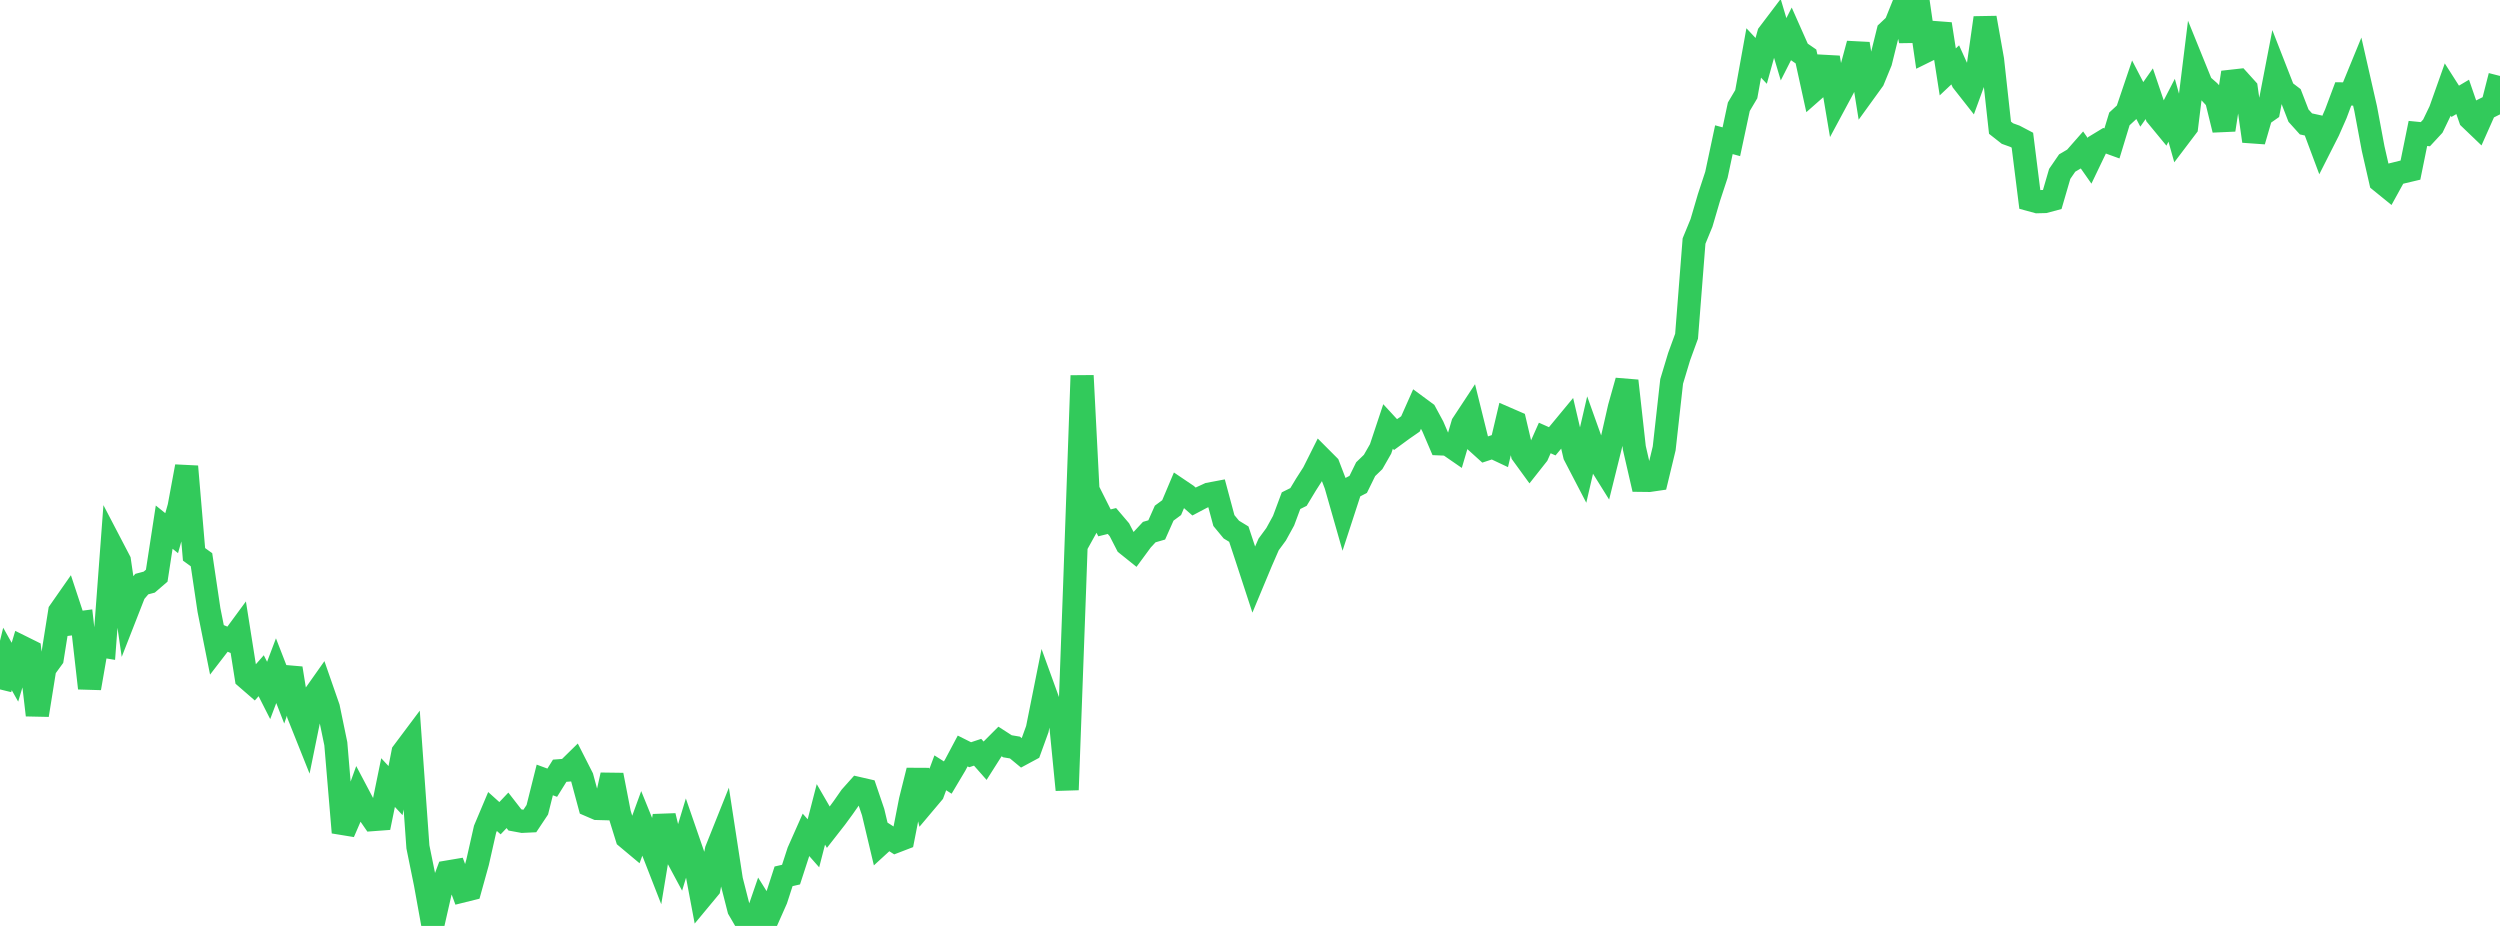 <?xml version="1.0" standalone="no"?>
<!DOCTYPE svg PUBLIC "-//W3C//DTD SVG 1.1//EN" "http://www.w3.org/Graphics/SVG/1.1/DTD/svg11.dtd">

<svg width="135" height="50" viewBox="0 0 135 50" preserveAspectRatio="none" 
  xmlns="http://www.w3.org/2000/svg"
  xmlns:xlink="http://www.w3.org/1999/xlink">


<polyline points="0.0, 37.228 0.403, 35.582 0.806, 36.299 1.209, 34.956 1.612, 35.156 2.015, 38.615 2.418, 36.103 2.821, 35.549 3.224, 33.019 3.627, 32.442 4.03, 33.662 4.433, 33.609 4.836, 37.162 5.239, 34.838 5.642, 34.905 6.045, 29.51 6.448, 30.282 6.851, 33.047 7.254, 32.017 7.657, 31.541 8.06, 31.434 8.463, 31.087 8.866, 28.466 9.269, 28.791 9.672, 27.366 10.075, 25.19 10.478, 29.935 10.881, 30.226 11.284, 32.94 11.687, 34.958 12.09, 34.435 12.493, 34.601 12.896, 34.053 13.299, 36.598 13.701, 36.947 14.104, 36.489 14.507, 37.284 14.91, 36.217 15.313, 37.255 15.716, 36.088 16.119, 38.594 16.522, 39.603 16.925, 37.626 17.328, 37.055 17.731, 38.213 18.134, 40.162 18.537, 44.954 18.94, 44.022 19.343, 42.909 19.746, 43.673 20.149, 44.257 20.552, 44.227 20.955, 42.259 21.358, 42.693 21.761, 40.628 22.164, 40.09 22.567, 45.731 22.97, 47.713 23.373, 49.94 23.776, 48.166 24.179, 47.087 24.582, 47.019 24.985, 48.111 25.388, 48.011 25.791, 46.56 26.194, 44.776 26.597, 43.821 27.0, 44.183 27.403, 43.758 27.806, 44.277 28.209, 44.351 28.612, 44.332 29.015, 43.727 29.418, 42.117 29.821, 42.266 30.224, 41.619 30.627, 41.588 31.03, 41.193 31.433, 41.986 31.836, 43.482 32.239, 43.656 32.642, 43.667 33.045, 41.851 33.448, 43.929 33.851, 45.228 34.254, 45.565 34.657, 44.458 35.06, 45.45 35.463, 46.483 35.866, 44.057 36.269, 45.725 36.672, 46.475 37.075, 45.144 37.478, 46.31 37.881, 48.45 38.284, 47.964 38.687, 45.901 39.09, 44.893 39.493, 47.515 39.896, 49.098 40.299, 49.789 40.701, 50.0 41.104, 48.83 41.507, 49.473 41.91, 48.565 42.313, 47.321 42.716, 47.229 43.119, 45.989 43.522, 45.081 43.925, 45.538 44.328, 43.976 44.731, 44.672 45.134, 44.156 45.537, 43.606 45.94, 43.028 46.343, 42.577 46.746, 42.67 47.149, 43.853 47.552, 45.551 47.955, 45.182 48.358, 45.44 48.761, 45.285 49.164, 43.222 49.567, 41.609 49.97, 43.297 50.373, 42.819 50.776, 41.732 51.179, 41.988 51.582, 41.311 51.985, 40.553 52.388, 40.755 52.791, 40.621 53.194, 41.078 53.597, 40.443 54.0, 40.039 54.403, 40.299 54.806, 40.367 55.209, 40.7 55.612, 40.483 56.015, 39.371 56.418, 37.358 56.821, 38.469 57.224, 38.545 57.627, 42.651 58.03, 31.685 58.433, 20.284 58.836, 28.159 59.239, 27.432 59.642, 28.234 60.045, 28.134 60.448, 28.607 60.851, 29.392 61.254, 29.715 61.657, 29.167 62.06, 28.733 62.463, 28.616 62.866, 27.71 63.269, 27.412 63.672, 26.457 64.075, 26.729 64.478, 27.083 64.881, 26.87 65.284, 26.684 65.687, 26.608 66.09, 28.11 66.493, 28.598 66.896, 28.843 67.299, 30.06 67.701, 31.289 68.104, 30.323 68.507, 29.399 68.91, 28.851 69.313, 28.117 69.716, 27.036 70.119, 26.836 70.522, 26.168 70.925, 25.539 71.328, 24.735 71.731, 25.139 72.134, 26.191 72.537, 27.602 72.94, 26.366 73.343, 26.157 73.746, 25.336 74.149, 24.946 74.552, 24.241 74.955, 23.03 75.358, 23.467 75.761, 23.172 76.164, 22.893 76.567, 21.986 76.97, 22.283 77.373, 23.028 77.776, 23.969 78.179, 23.986 78.582, 24.264 78.985, 22.895 79.388, 22.283 79.791, 23.91 80.194, 24.274 80.597, 24.141 81.0, 24.331 81.403, 22.623 81.806, 22.798 82.209, 24.514 82.612, 25.068 83.015, 24.558 83.418, 23.651 83.821, 23.83 84.224, 23.347 84.627, 22.86 85.03, 24.583 85.433, 25.358 85.836, 23.619 86.239, 24.747 86.642, 25.393 87.045, 23.77 87.448, 21.999 87.851, 20.566 88.254, 24.184 88.657, 25.937 89.06, 25.942 89.463, 25.883 89.866, 24.213 90.269, 20.597 90.672, 19.261 91.075, 18.156 91.478, 13.016 91.881, 12.037 92.284, 10.663 92.687, 9.439 93.09, 7.544 93.493, 7.654 93.896, 5.765 94.299, 5.085 94.701, 2.859 95.104, 3.288 95.507, 1.838 95.91, 1.306 96.313, 2.66 96.716, 1.864 97.119, 2.772 97.522, 3.049 97.925, 4.887 98.328, 4.532 98.731, 3.106 99.134, 5.499 99.537, 4.749 99.94, 3.86 100.343, 2.364 100.746, 4.875 101.149, 4.318 101.552, 3.336 101.955, 1.709 102.358, 1.329 102.761, 0.328 103.164, 2.203 103.567, 0.0 103.97, 2.772 104.373, 2.573 104.776, 1.298 105.179, 3.883 105.582, 3.503 105.985, 4.395 106.388, 4.908 106.791, 3.804 107.194, 0.963 107.597, 3.226 108.0, 6.896 108.403, 7.213 108.806, 7.358 109.209, 7.57 109.612, 10.782 110.015, 10.892 110.418, 10.882 110.821, 10.774 111.224, 9.391 111.627, 8.804 112.03, 8.567 112.433, 8.108 112.836, 8.683 113.239, 7.843 113.642, 7.599 114.045, 7.745 114.448, 6.421 114.851, 6.049 115.254, 4.858 115.657, 5.636 116.06, 5.061 116.463, 6.247 116.866, 6.736 117.269, 5.954 117.672, 7.385 118.075, 6.853 118.478, 3.585 118.881, 4.579 119.284, 4.932 119.687, 5.369 120.09, 7.013 120.493, 4.387 120.896, 4.342 121.299, 4.788 121.701, 7.622 122.104, 6.233 122.507, 5.951 122.91, 3.865 123.313, 4.897 123.716, 5.203 124.119, 6.244 124.522, 6.691 124.925, 6.779 125.328, 7.857 125.731, 7.062 126.134, 6.147 126.537, 5.071 126.94, 5.076 127.343, 4.094 127.746, 5.867 128.149, 8.021 128.552, 9.786 128.955, 10.113 129.358, 9.381 129.761, 9.281 130.164, 9.186 130.567, 7.206 130.97, 7.246 131.373, 6.811 131.776, 5.973 132.179, 4.838 132.582, 5.47 132.985, 5.232 133.388, 6.401 133.791, 6.787 134.194, 5.881 134.597, 5.679 135.0, 4.101" fill="none" stroke="#32ca5b" stroke-width="1.25"/>

</svg>